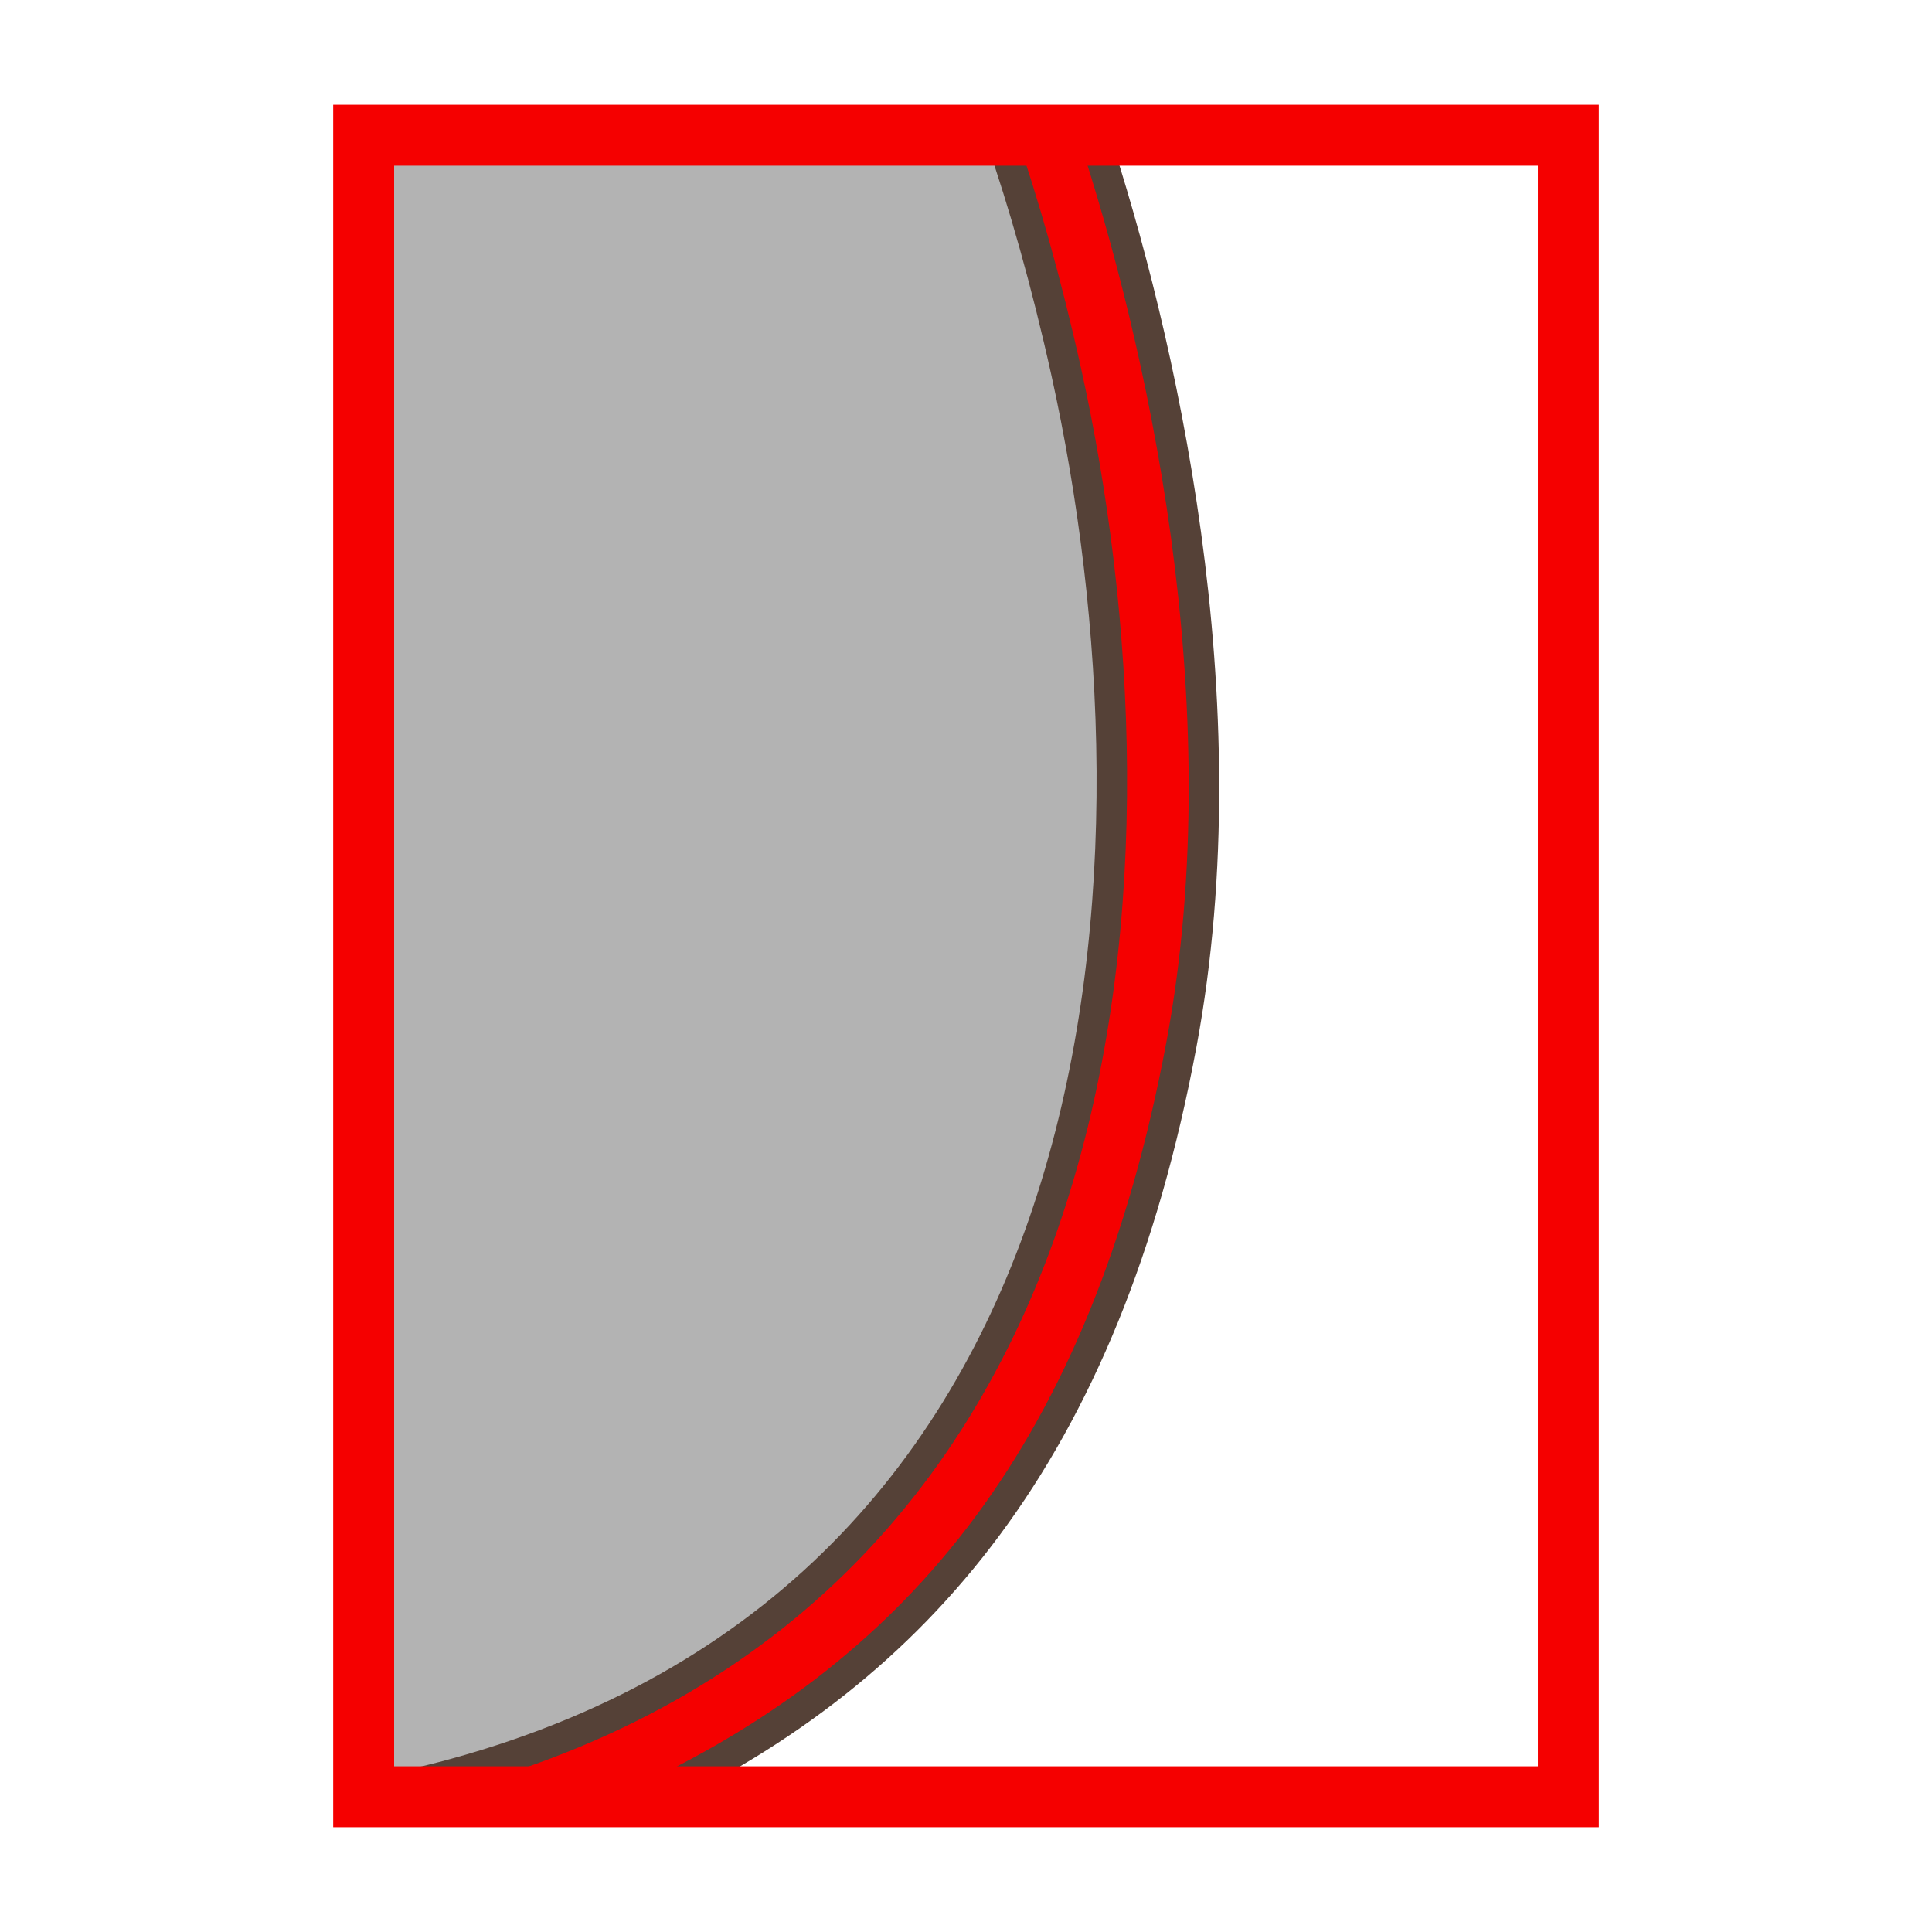 <?xml version="1.0" encoding="utf-8"?>
<!-- Generator: Adobe Illustrator 15.0.0, SVG Export Plug-In . SVG Version: 6.00 Build 0)  -->
<!DOCTYPE svg PUBLIC "-//W3C//DTD SVG 1.1//EN" "http://www.w3.org/Graphics/SVG/1.1/DTD/svg11.dtd">
<svg version="1.1" xmlns="http://www.w3.org/2000/svg" xmlns:xlink="http://www.w3.org/1999/xlink" x="0px" y="0px" width="100px"
	 height="100px" viewBox="0 0 100 100" enable-background="new 0 0 100 100" xml:space="preserve">
<g id="Ebene_1">
</g>
<g id="Außenrand">
	<rect fill="none" width="100" height="100"/>
	<g>
		
			<path fill-rule="evenodd" clip-rule="evenodd" fill="#F50000" stroke="#554137" stroke-width="1.577" stroke-linecap="round" stroke-linejoin="round" stroke-miterlimit="2.414" d="
			M56.617,7c3.336,10.153,7.861,29.222,4.535,47.052C57.219,75.152,47.507,86.42,33.646,93H18.823V7H56.617L56.617,7z"/>
		
			<path fill-rule="evenodd" clip-rule="evenodd" fill="#B3B3B3" stroke="#554137" stroke-width="1.577" stroke-linecap="round" stroke-linejoin="round" stroke-miterlimit="2.414" d="
			M18.823,92.842c1.535-0.256,3.091-0.598,4.678-1.031c35.212-9.645,37.277-47.281,31.687-72.565
			c-1.037-4.678-2.199-8.736-3.41-12.24H18.823V92.842L18.823,92.842z"/>
		
			<rect x="18.823" y="7" fill="none" stroke="#F50000" stroke-width="3.154" stroke-miterlimit="2.414" width="62.355" height="86"/>
	</g>
</g>
</svg>
